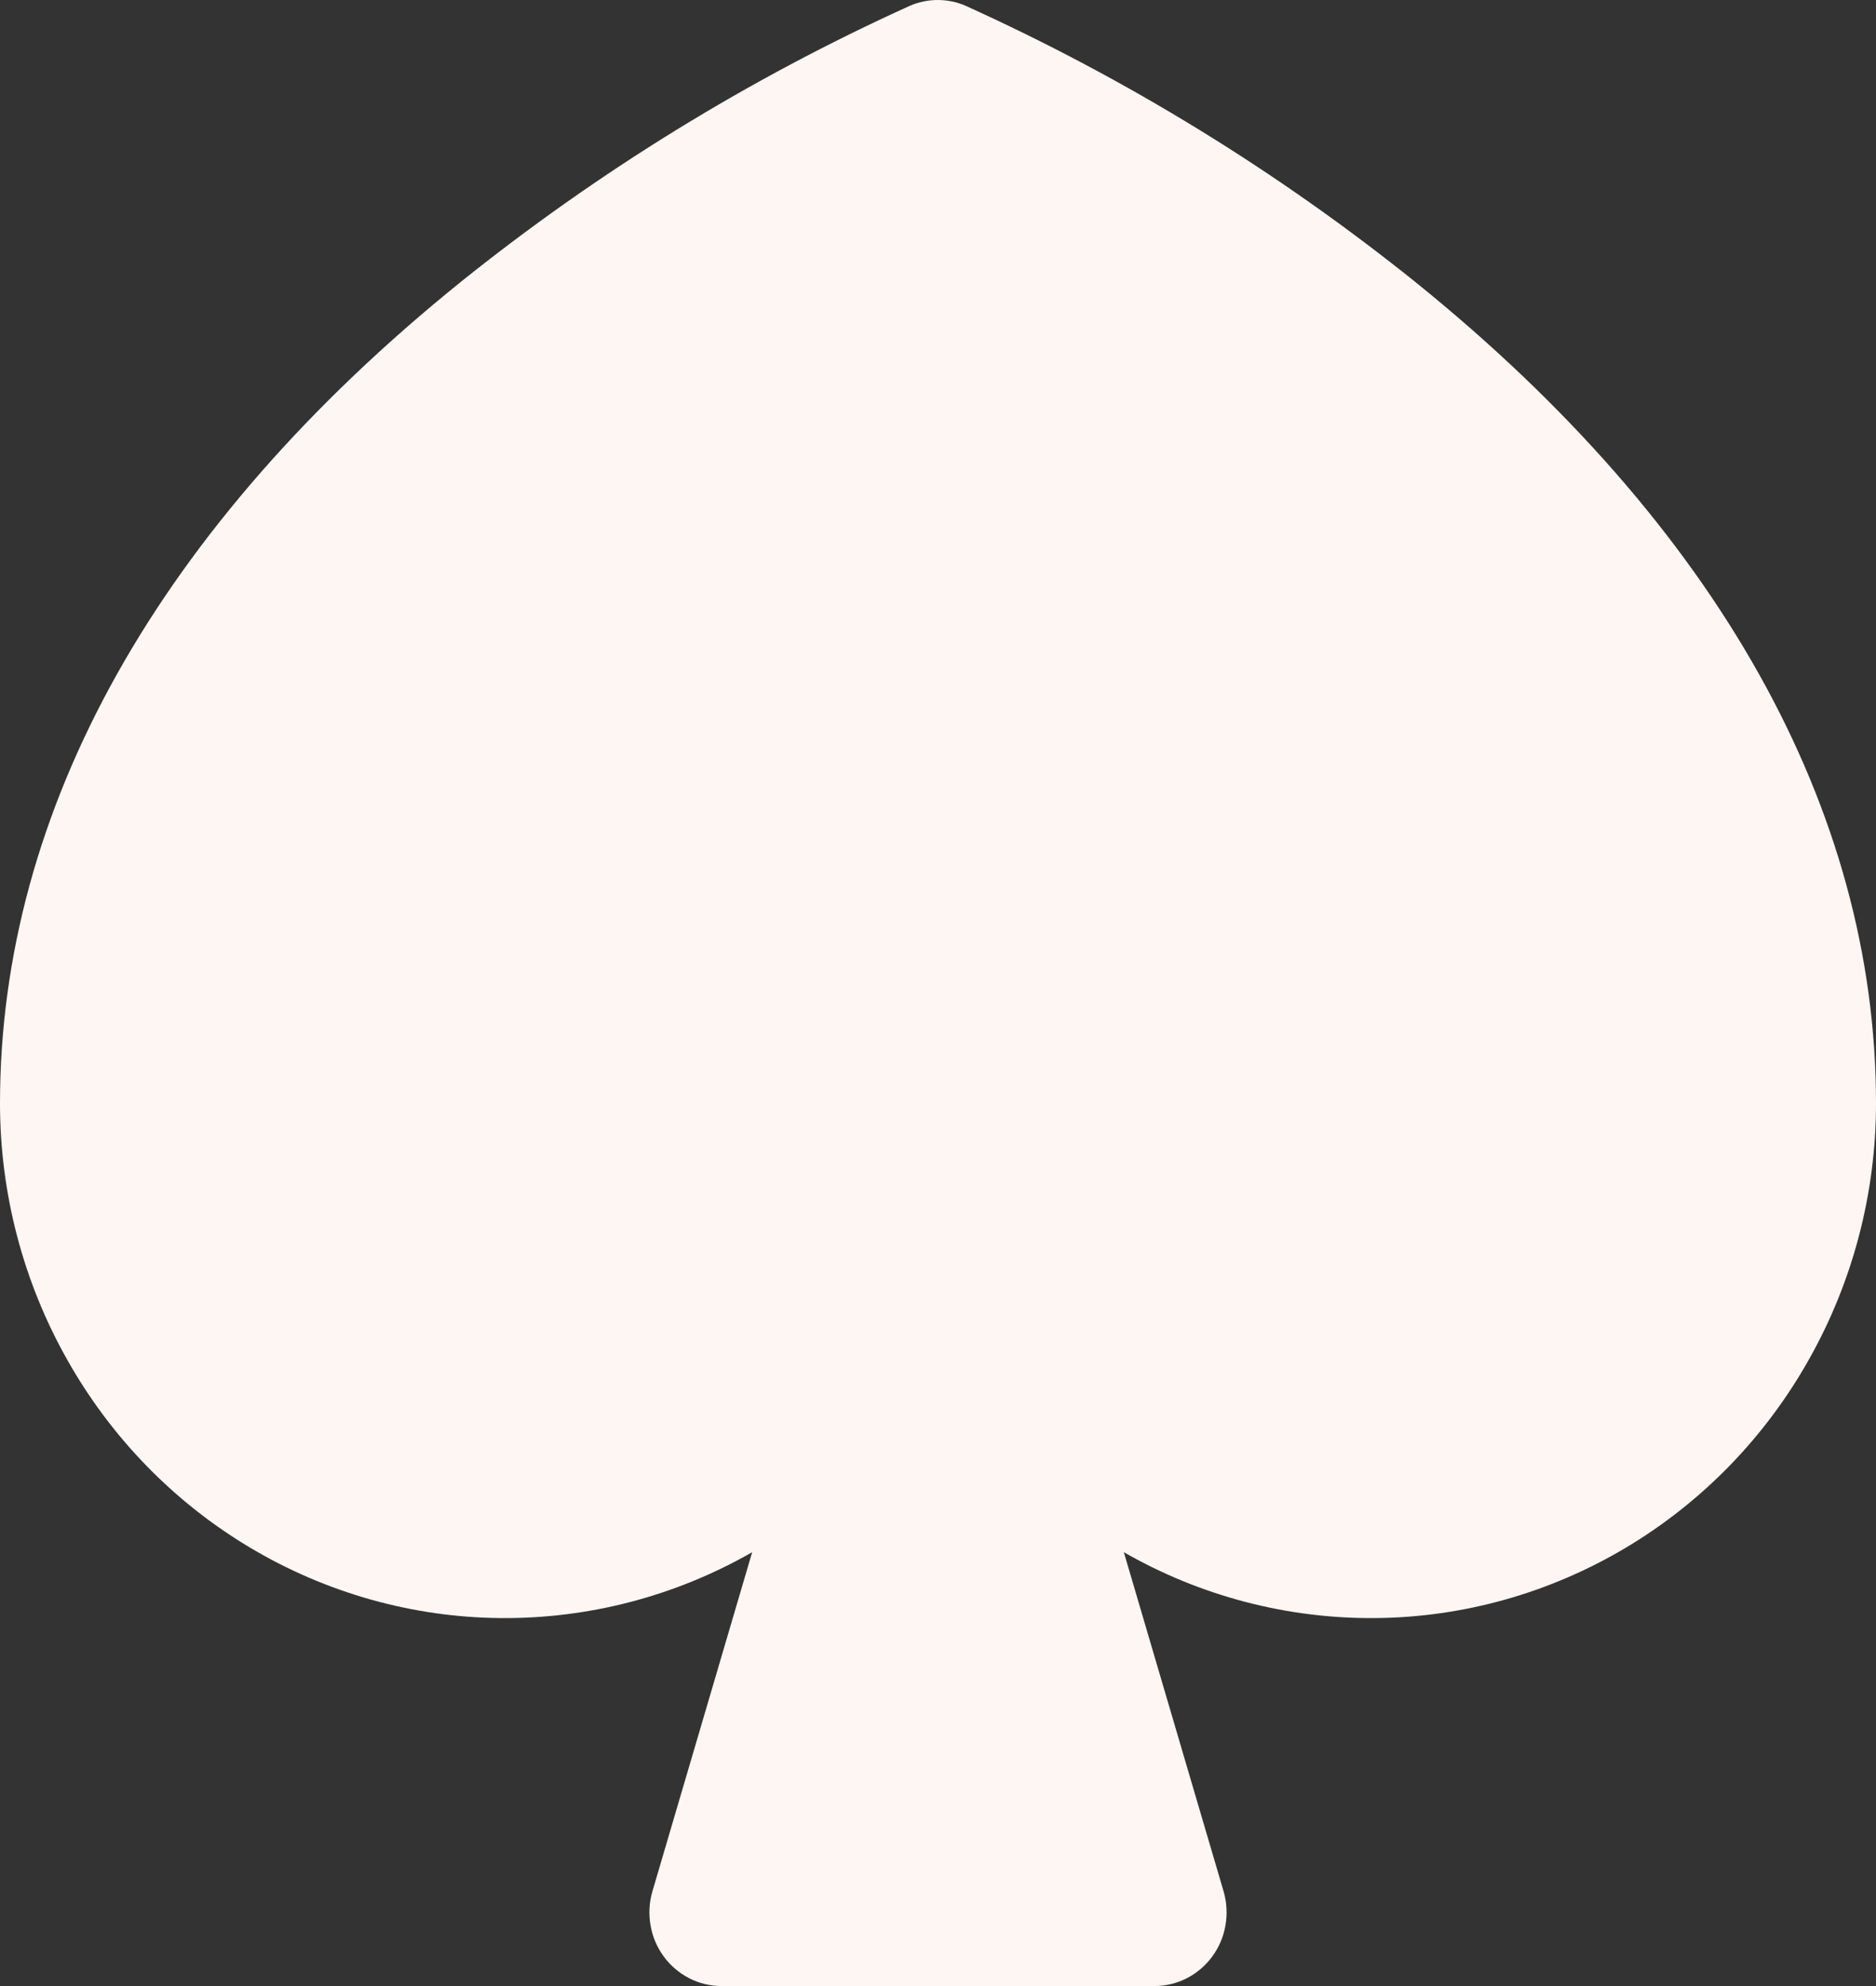 <?xml version="1.0" encoding="utf-8"?>
<svg xmlns="http://www.w3.org/2000/svg" fill="none" height="100%" overflow="visible" preserveAspectRatio="none" style="display: block;" viewBox="0 0 17 18" width="100%">
<rect x="0" y="0" width="17" height="18" fill="#333333" stroke="none"/>
<path d="M17 10C17 10.814 16.791 11.614 16.393 12.32C15.996 13.027 15.424 13.615 14.735 14.026C14.046 14.437 13.264 14.658 12.465 14.665C11.666 14.672 10.88 14.467 10.184 14.068L11.088 17.142C11.117 17.241 11.123 17.346 11.105 17.449C11.088 17.551 11.047 17.648 10.986 17.731C10.925 17.815 10.846 17.882 10.755 17.929C10.664 17.976 10.563 18 10.461 18H6.538C6.437 18 6.336 17.976 6.245 17.929C6.154 17.882 6.075 17.815 6.014 17.731C5.953 17.648 5.912 17.551 5.895 17.449C5.877 17.346 5.883 17.241 5.912 17.142L6.816 14.068C6.12 14.467 5.333 14.672 4.535 14.665C3.737 14.658 2.954 14.437 2.265 14.026C1.576 13.615 1.004 13.027 0.607 12.32C0.209 11.614 0 10.814 0 10C0 7.333 1.443 4.763 4.168 2.561C5.42 1.555 6.789 0.712 8.246 0.052C8.325 0.018 8.411 0 8.498 0C8.584 0 8.67 0.018 8.749 0.052C10.207 0.712 11.579 1.554 12.832 2.561C15.557 4.763 17 7.333 17 10Z" fill="#FDF6F2" id="spade"/>
</svg>